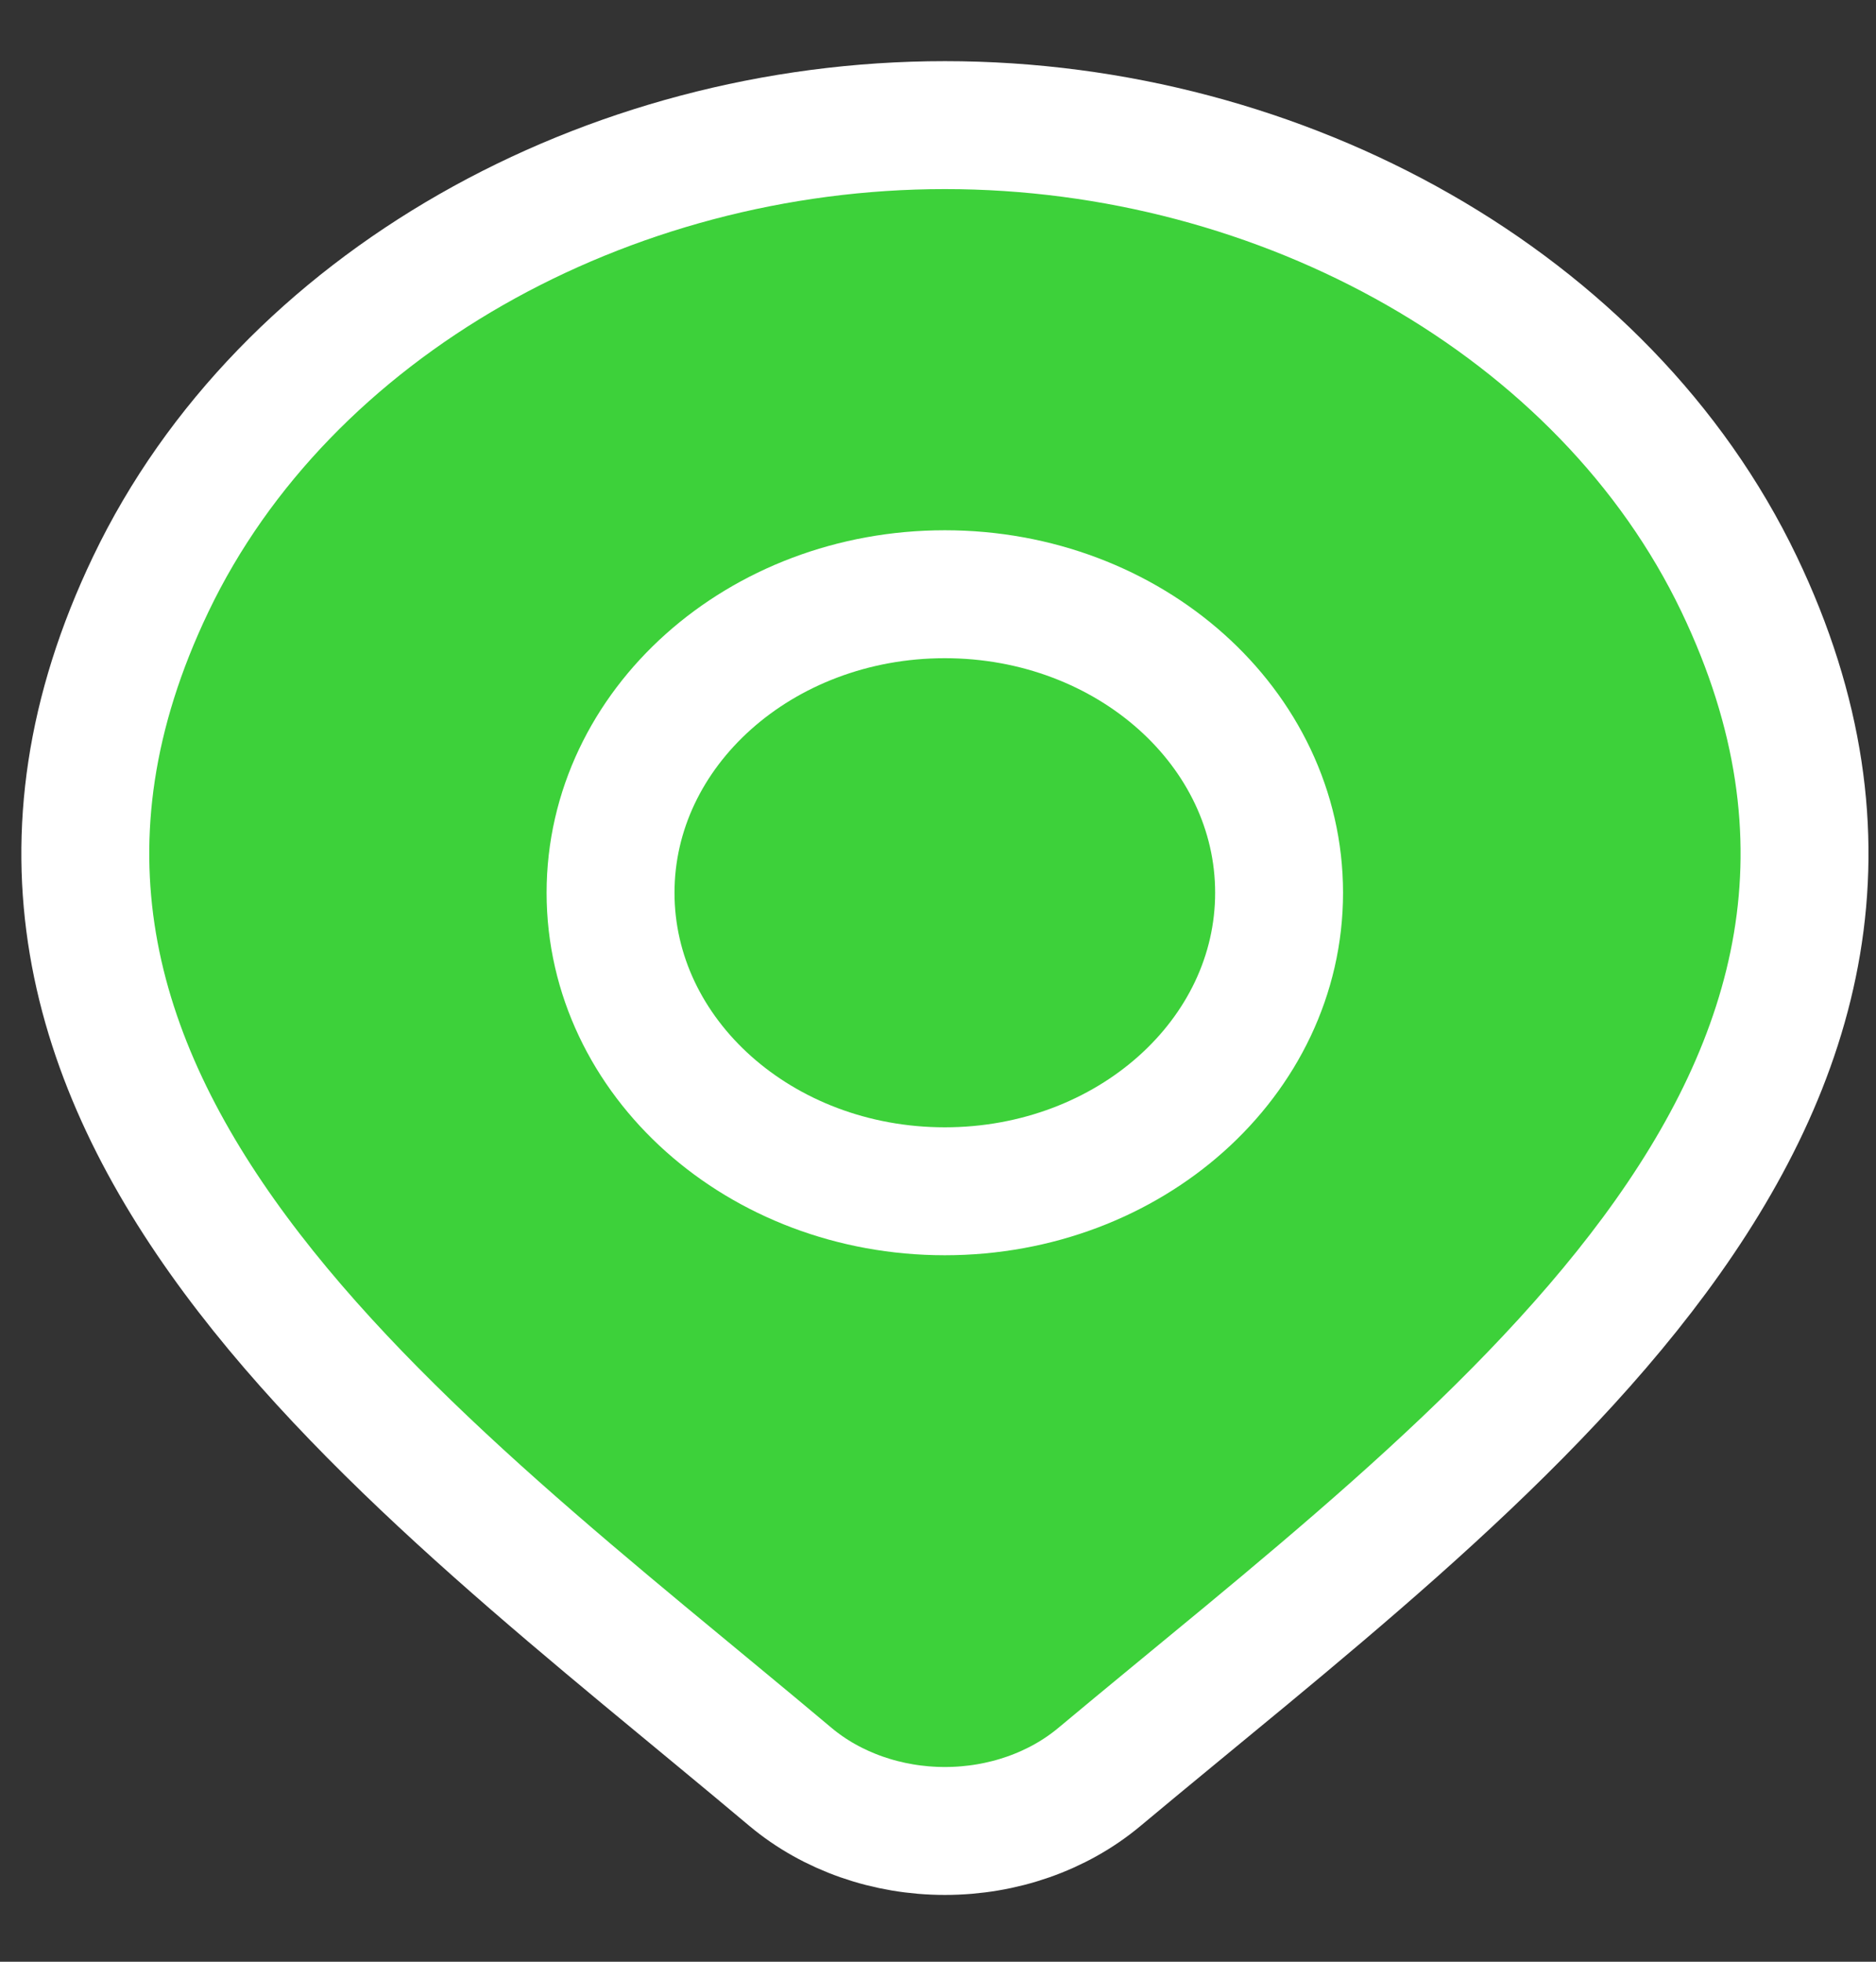 <svg width="22" height="23" viewBox="0 0 22 23" fill="none" xmlns="http://www.w3.org/2000/svg">
<rect x="0" y="0" width="22" height="23" fill="#333333" stroke="none"/>
<path d="M12.892 20.834C12.406 21.24 11.757 21.467 11.081 21.467C10.406 21.467 9.756 21.24 9.271 20.834C4.823 17.093 -1.138 12.914 1.769 6.847C3.34 3.566 7.113 1.467 11.081 1.467C15.049 1.467 18.822 3.566 20.394 6.847C23.297 12.906 17.351 17.106 12.892 20.834Z" fill="#3DD13A" stroke="white" stroke-width="1.5"/>
<path d="M15 10.467C15 12.4 13.245 13.967 11.08 13.967C8.915 13.967 7.16 12.4 7.16 10.467C7.16 8.534 8.915 6.967 11.08 6.967C13.245 6.967 15 8.534 15 10.467Z" fill="#3DD13A" stroke="white" stroke-width="1.5"/>
</svg>
